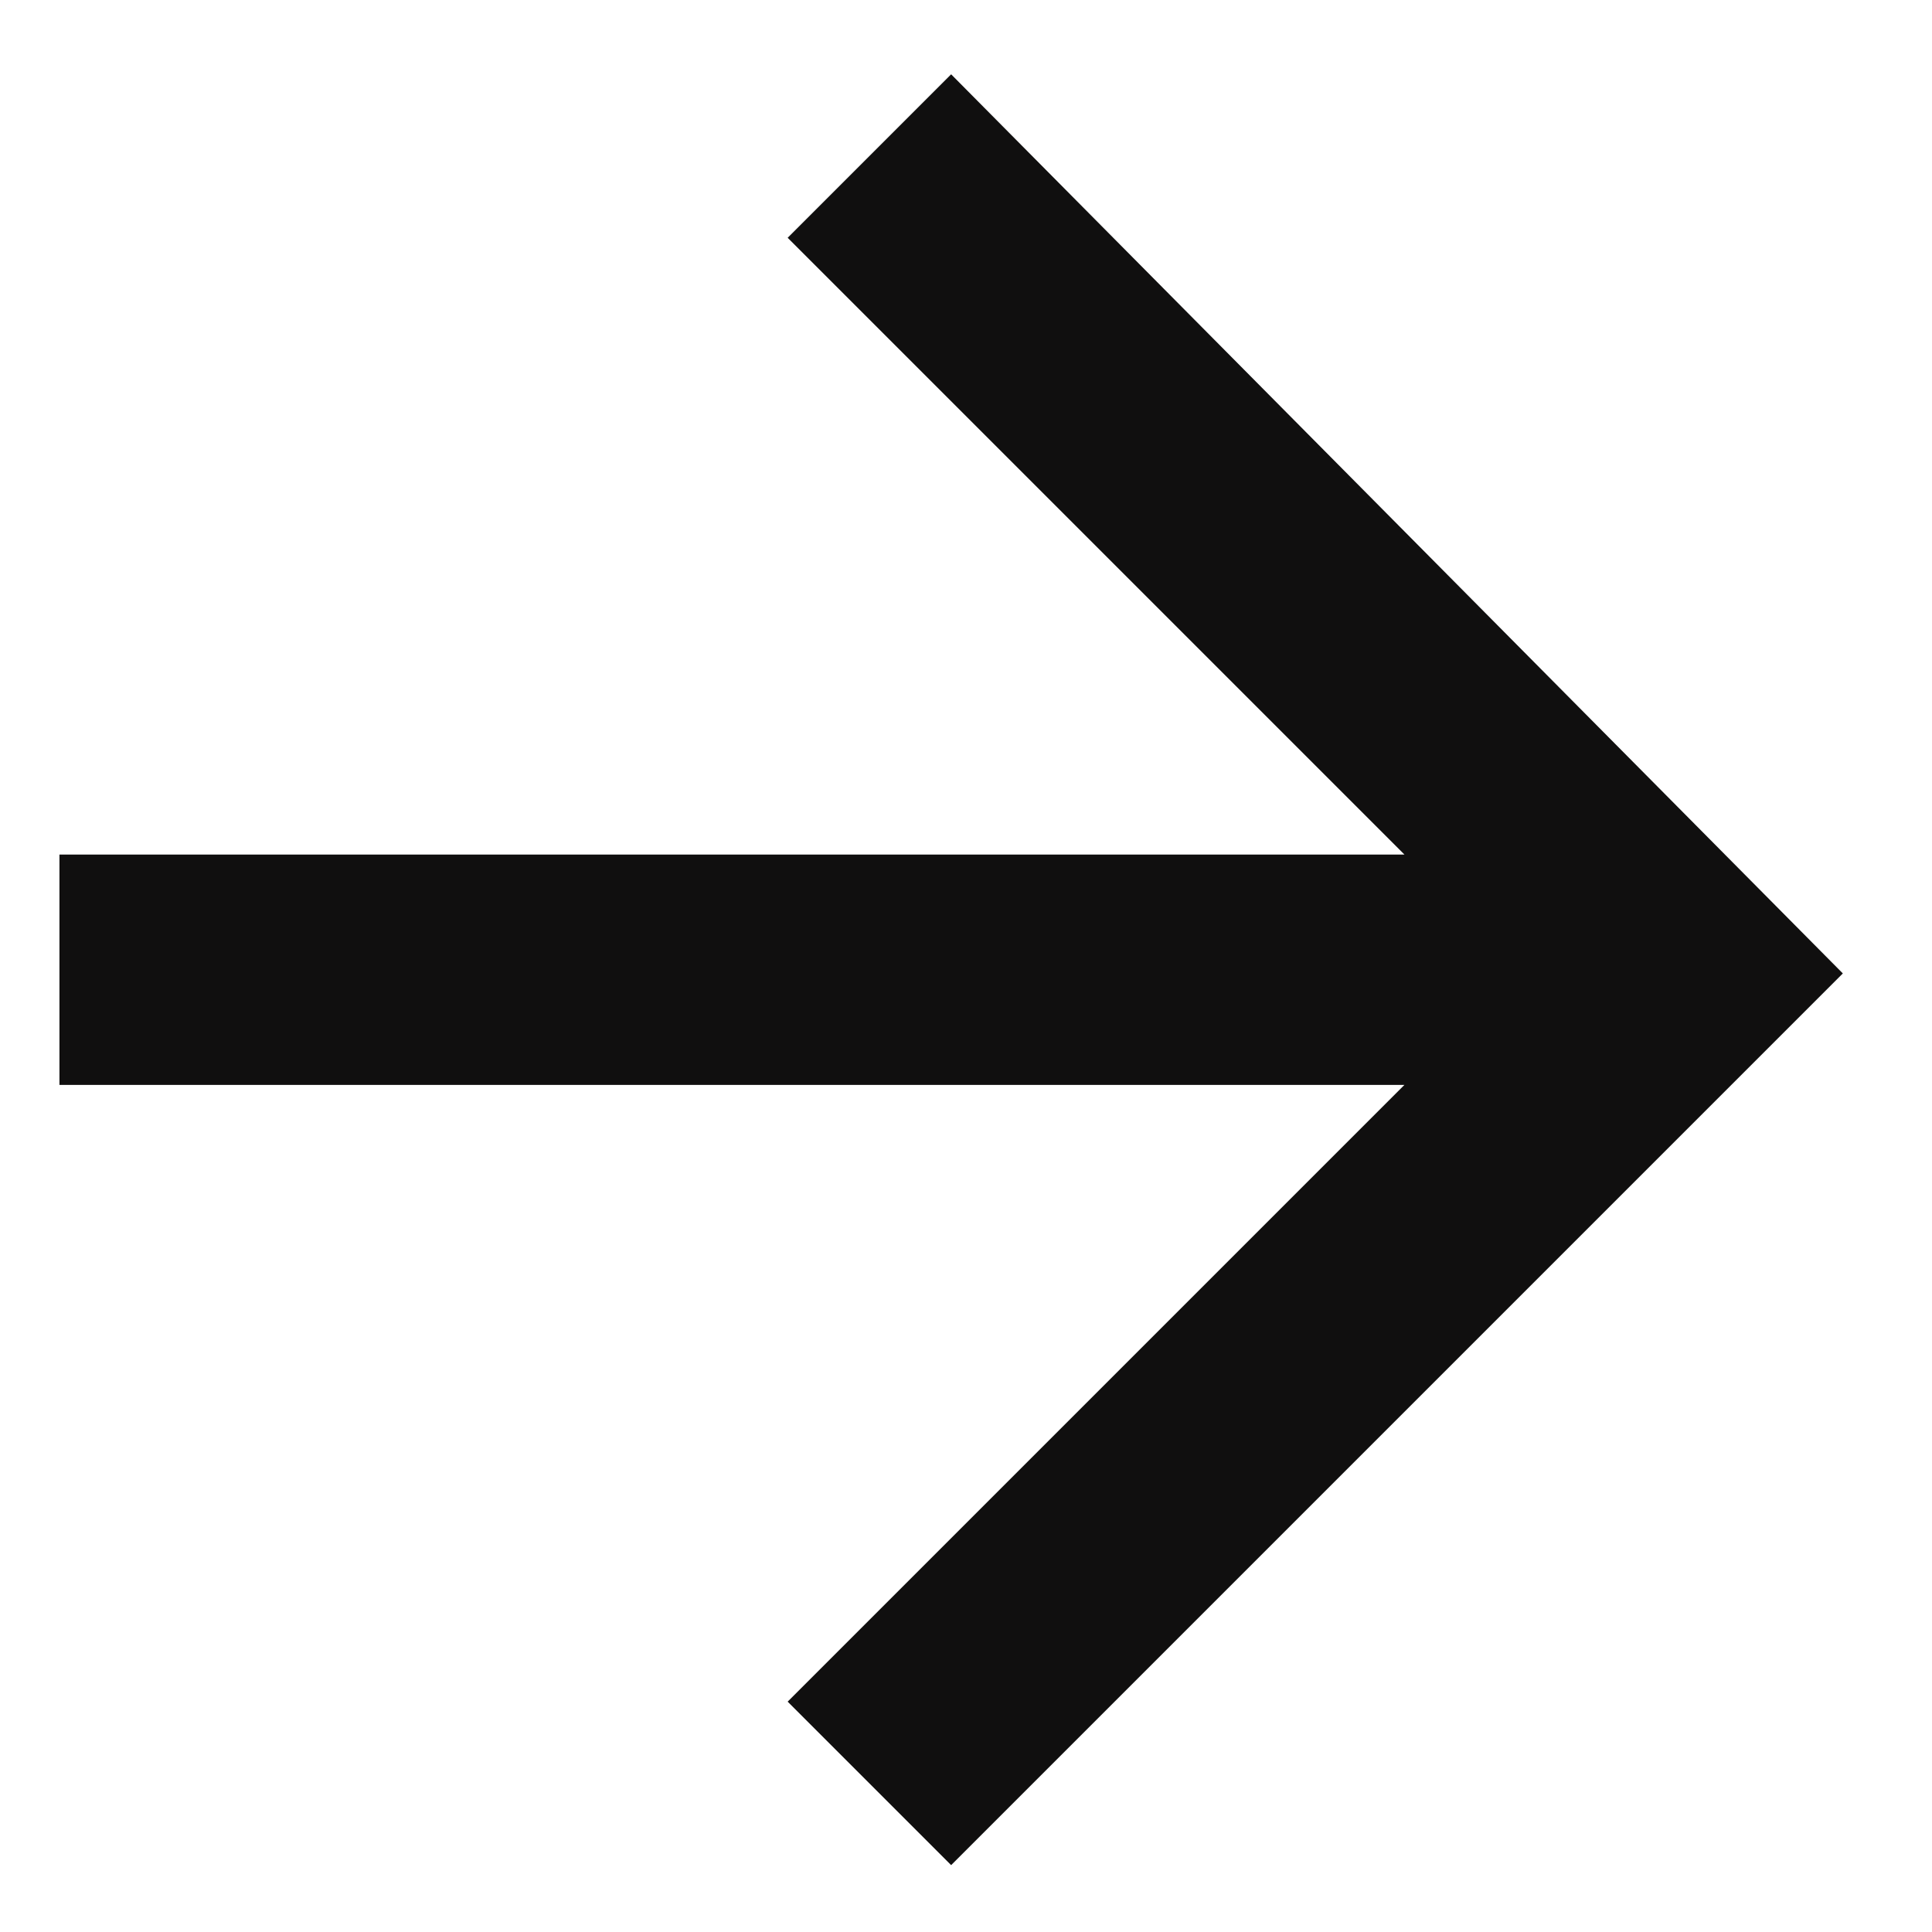 <?xml version="1.0" encoding="utf-8"?>
<!-- Generator: Adobe Illustrator 24.0.0, SVG Export Plug-In . SVG Version: 6.00 Build 0)  -->
<svg version="1.1" id="Calque_1" xmlns="http://www.w3.org/2000/svg" xmlns:xlink="http://www.w3.org/1999/xlink" x="0px" y="0px"
	 viewBox="0 0 26 26" style="enable-background:new 0 0 26 26;" xml:space="preserve">
<style type="text/css">
	.st0{fill:#100F0F;}
</style>
<g>
	<g id="Forward_arrow">
		<path id="Tracé_10" class="st0" d="M12.8,1l-2.2,2.2l8.3,8.3H0.8v3.1h18.1l-8.3,8.3l2.2,2.2l12-12L12.8,1z"/>
	</g>
</g>
</svg>
